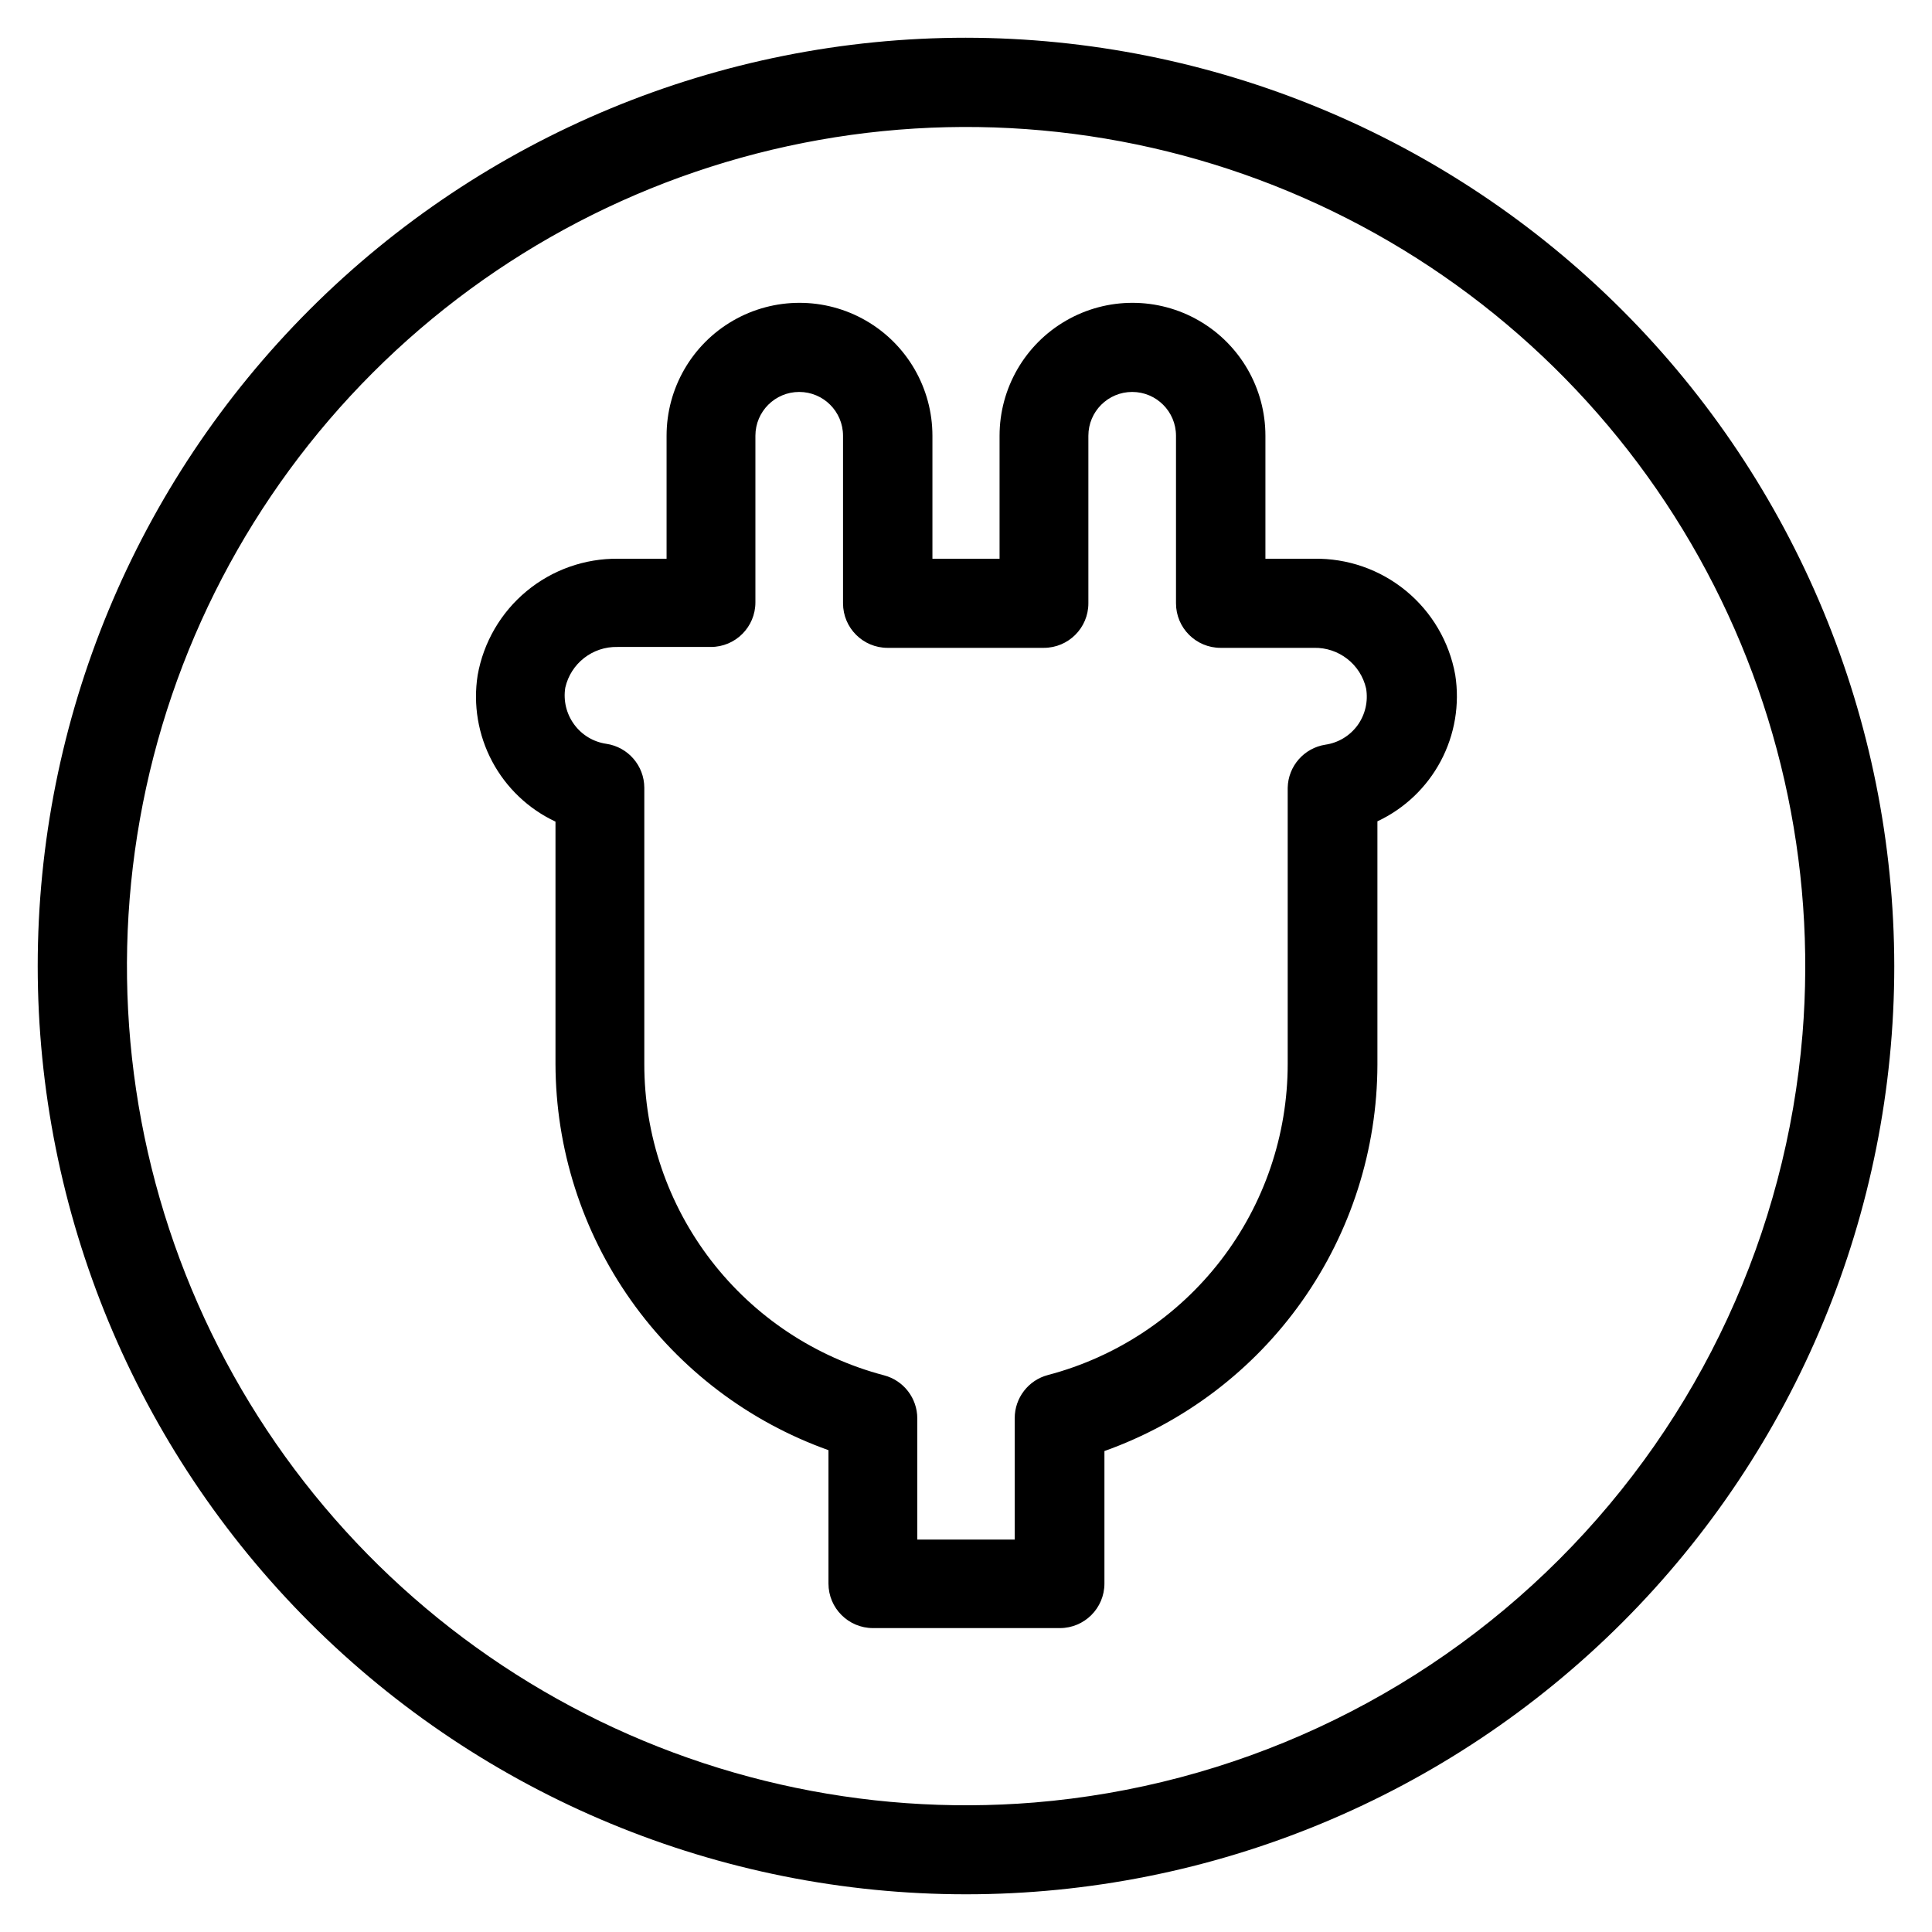 <?xml version="1.0" encoding="UTF-8"?>
<!-- Uploaded to: ICON Repo, www.iconrepo.com, Generator: ICON Repo Mixer Tools -->
<svg fill="#000000" width="800px" height="800px" version="1.1" viewBox="144 144 512 512" xmlns="http://www.w3.org/2000/svg">
 <g>
  <path d="m492.18 292.07h-12.832v-32.59c0-12.586-6.715-24.215-17.613-30.508-10.898-6.293-24.328-6.293-35.227 0-10.898 6.293-17.613 17.922-17.613 30.508v32.59h-17.793v-32.59c0-12.586-6.711-24.215-17.613-30.508-10.898-6.293-24.328-6.293-35.227 0-10.898 6.293-17.613 17.922-17.613 30.508v32.59h-12.832c-8.855-0.102-17.457 2.949-24.277 8.598-6.816 5.652-11.41 13.539-12.957 22.258-1.227 7.832 0.121 15.848 3.84 22.848 3.719 6.996 9.609 12.598 16.785 15.965v64.234c0.059 22.43 7.035 44.297 19.984 62.609 12.949 18.316 31.234 32.191 52.359 39.727v35.344c0 6.523 5.285 11.809 11.809 11.809h49.516c6.519 0 11.809-5.285 11.809-11.809v-35.109c21.125-7.535 39.41-21.406 52.359-39.723 12.945-18.316 19.926-40.184 19.984-62.613v-64.551c7.176-3.363 13.062-8.965 16.785-15.965 3.719-6.996 5.066-15.012 3.84-22.844-1.57-8.746-6.203-16.645-13.07-22.285-6.867-5.641-15.52-8.652-24.402-8.492zm11.57 44.16c-2.031 2.777-5.094 4.621-8.5 5.117-5.66 0.879-9.875 5.688-9.996 11.414v73.211c-0.004 18.824-6.238 37.117-17.73 52.027-11.492 14.91-27.594 25.594-45.797 30.391-5.191 1.359-8.812 6.051-8.816 11.418v32.195h-25.82v-32.117c-0.004-5.367-3.629-10.055-8.816-11.414-18.219-4.801-34.328-15.5-45.824-30.426-11.492-14.926-17.719-33.238-17.703-52.074v-73.211c-0.016-5.84-4.301-10.793-10.078-11.648-3.406-0.496-6.469-2.34-8.5-5.117-2.066-2.805-2.918-6.324-2.363-9.762 1.461-6.438 7.258-10.949 13.855-10.785h24.719c6.519 0 11.809-5.285 11.809-11.809v-44.16c0-6.414 5.195-11.613 11.609-11.613s11.613 5.199 11.613 11.613v44.398c0 6.519 5.285 11.805 11.805 11.805h41.41c6.519 0 11.805-5.285 11.805-11.805v-44.398c0-6.414 5.199-11.613 11.613-11.613 6.414 0 11.609 5.199 11.609 11.613v44.398c0 6.519 5.289 11.805 11.809 11.805h24.719c6.598-0.16 12.395 4.352 13.855 10.785 0.574 3.43-0.246 6.945-2.285 9.762z"/>
  <path d="m400 154c-65.246 0-127.82 25.918-173.95 72.055-46.137 46.133-72.055 108.7-72.055 173.95 0 65.242 25.918 127.81 72.055 173.95 46.133 46.133 108.7 72.051 173.95 72.051 65.242 0 127.81-25.918 173.95-72.051 46.133-46.137 72.051-108.71 72.051-173.95-0.086-65.219-26.027-127.74-72.145-173.86-46.117-46.113-108.64-72.059-173.86-72.145zm18.105 467.68v0.004c-45.375 3.699-90.793-6.613-130.12-29.551-39.324-22.938-70.664-57.391-89.781-98.707-19.121-41.32-25.098-87.508-17.125-132.33 7.969-44.82 29.508-86.117 61.699-118.31s73.488-53.73 118.31-61.699c44.824-7.973 91.012-1.996 132.33 17.125 41.316 19.117 75.77 50.457 98.707 89.781 22.938 39.328 33.25 84.746 29.551 130.12-4.336 52.539-27.172 101.84-64.453 139.12-37.277 37.281-86.578 60.117-139.12 64.453z"/>
 </g>
</svg>